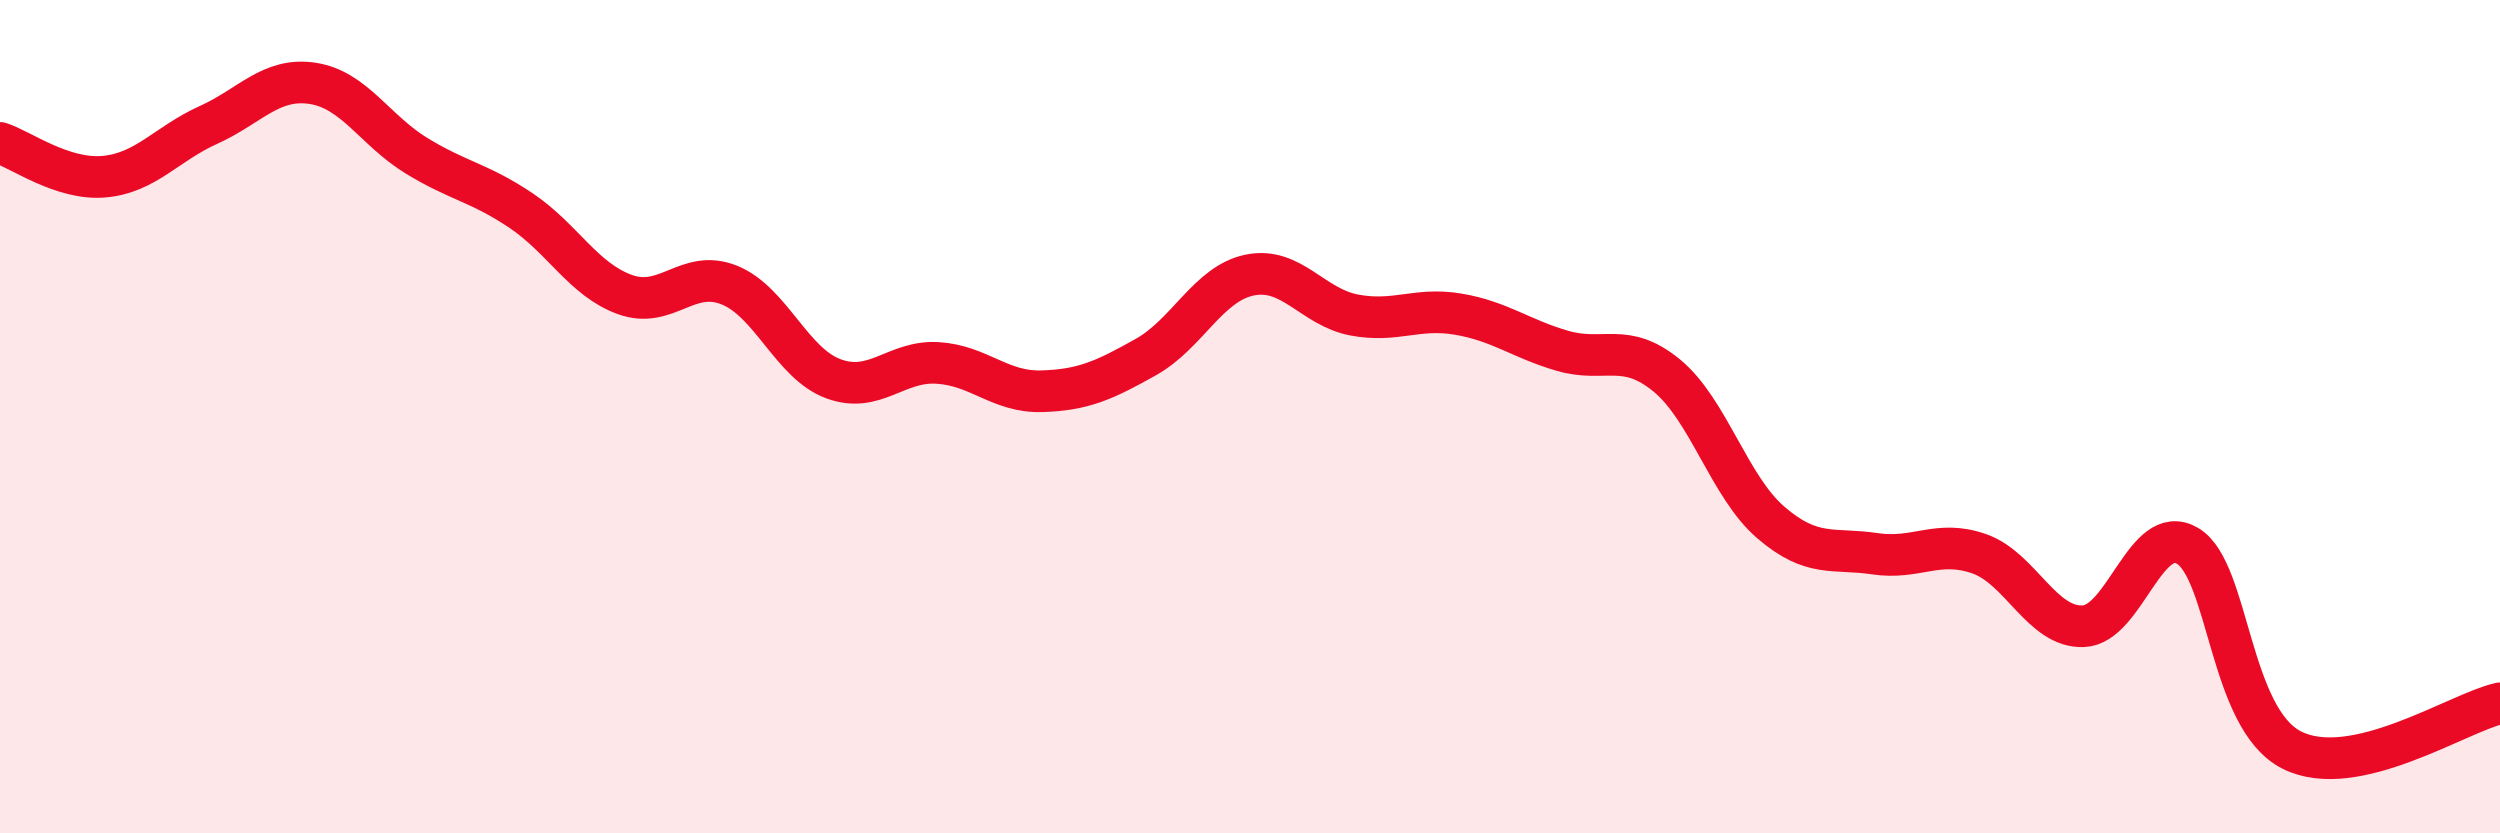 
    <svg width="60" height="20" viewBox="0 0 60 20" xmlns="http://www.w3.org/2000/svg">
      <path
        d="M 0,3.43 C 0.5,3.59 1.5,4.33 2.5,4.24 C 3.5,4.15 4,3.45 5,3 C 6,2.55 6.5,1.85 7.5,2 C 8.5,2.15 9,3.13 10,3.74 C 11,4.35 11.5,4.38 12.5,5.05 C 13.5,5.72 14,6.71 15,7.07 C 16,7.43 16.5,6.44 17.5,6.84 C 18.5,7.24 19,8.72 20,9.09 C 21,9.46 21.5,8.65 22.5,8.71 C 23.5,8.77 24,9.42 25,9.39 C 26,9.36 26.5,9.13 27.5,8.57 C 28.5,8.01 29,6.8 30,6.6 C 31,6.4 31.5,7.37 32.5,7.56 C 33.5,7.75 34,7.37 35,7.54 C 36,7.71 36.5,8.13 37.5,8.42 C 38.5,8.71 39,8.19 40,9.01 C 41,9.83 41.5,11.68 42.5,12.54 C 43.5,13.4 44,13.14 45,13.29 C 46,13.44 46.5,12.94 47.5,13.29 C 48.5,13.64 49,15.07 50,15.03 C 51,14.99 51.5,12.51 52.5,13.1 C 53.5,13.69 53.5,17.24 55,18 C 56.5,18.76 59,17.1 60,16.88L60 20L0 20Z"
        fill="#EB0A25"
        opacity="0.1"
        stroke-linecap="round"
        stroke-linejoin="round"
      />
      <path
        d="M 0,3.43 C 0.5,3.59 1.5,4.33 2.5,4.24 C 3.5,4.15 4,3.45 5,3 C 6,2.55 6.5,1.85 7.5,2 C 8.5,2.15 9,3.13 10,3.74 C 11,4.35 11.5,4.38 12.5,5.05 C 13.5,5.72 14,6.71 15,7.07 C 16,7.43 16.5,6.44 17.5,6.84 C 18.5,7.24 19,8.72 20,9.09 C 21,9.46 21.5,8.65 22.5,8.71 C 23.5,8.77 24,9.42 25,9.39 C 26,9.36 26.5,9.13 27.5,8.57 C 28.5,8.01 29,6.8 30,6.6 C 31,6.4 31.5,7.37 32.5,7.56 C 33.5,7.75 34,7.37 35,7.54 C 36,7.71 36.5,8.13 37.5,8.42 C 38.5,8.71 39,8.19 40,9.01 C 41,9.83 41.5,11.68 42.5,12.54 C 43.5,13.4 44,13.14 45,13.29 C 46,13.44 46.5,12.94 47.5,13.29 C 48.5,13.64 49,15.07 50,15.03 C 51,14.99 51.5,12.51 52.5,13.1 C 53.5,13.69 53.5,17.24 55,18 C 56.5,18.76 59,17.1 60,16.88"
        stroke="#EB0A25"
        stroke-width="1"
        fill="none"
        stroke-linecap="round"
        stroke-linejoin="round"
      />
    </svg>
  